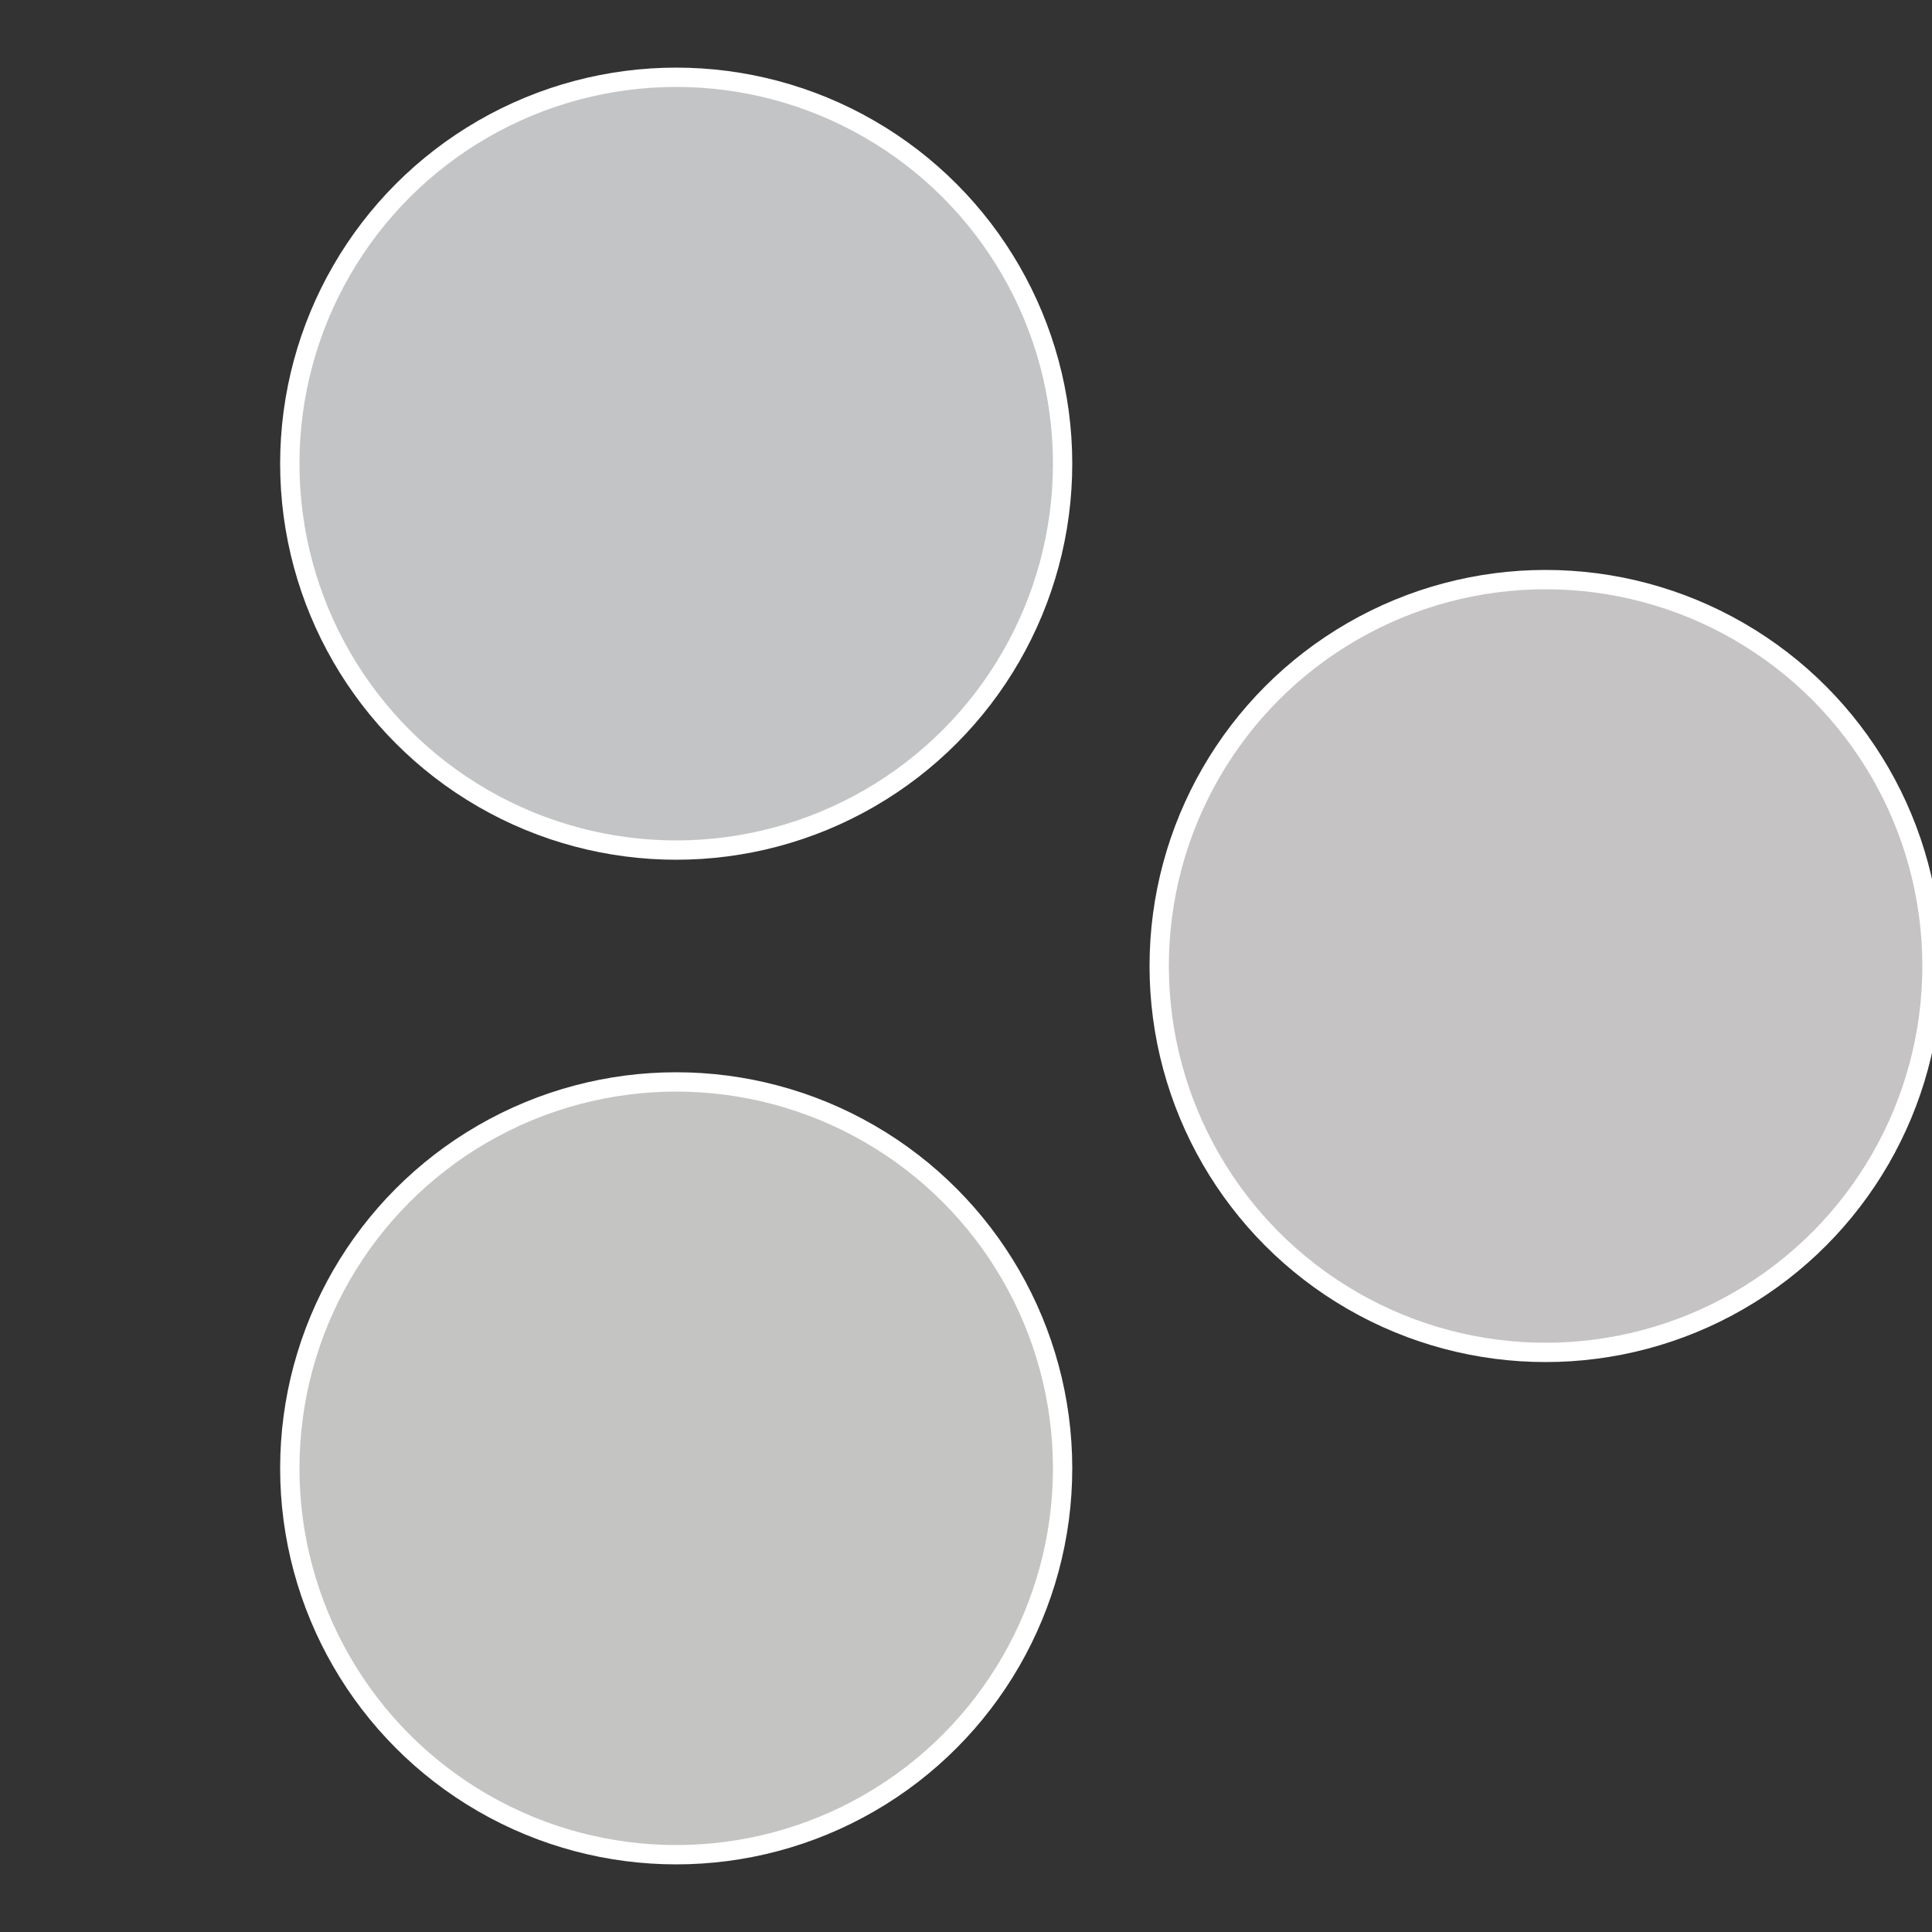 <?xml version="1.0" standalone="no"?>
<svg width="500" height="500" viewBox="-1 -1 2 2" xmlns="http://www.w3.org/2000/svg">
 
                <rect x="-1" y="-1" width="2" height="2" fill="#333333" stroke="none"/>
 
                <circle cx="0.6" cy="0" r="0.4" fill="#c5c3c4" stroke="#fff" stroke-width="1%" />
             
                <circle cx="-0.3" cy="0.52" r="0.4" fill="#c4c5c3" stroke="#fff" stroke-width="1%" />
             
                <circle cx="-0.3" cy="-0.52" r="0.4" fill="#c3c4c5" stroke="#fff" stroke-width="1%" />
            </svg>
